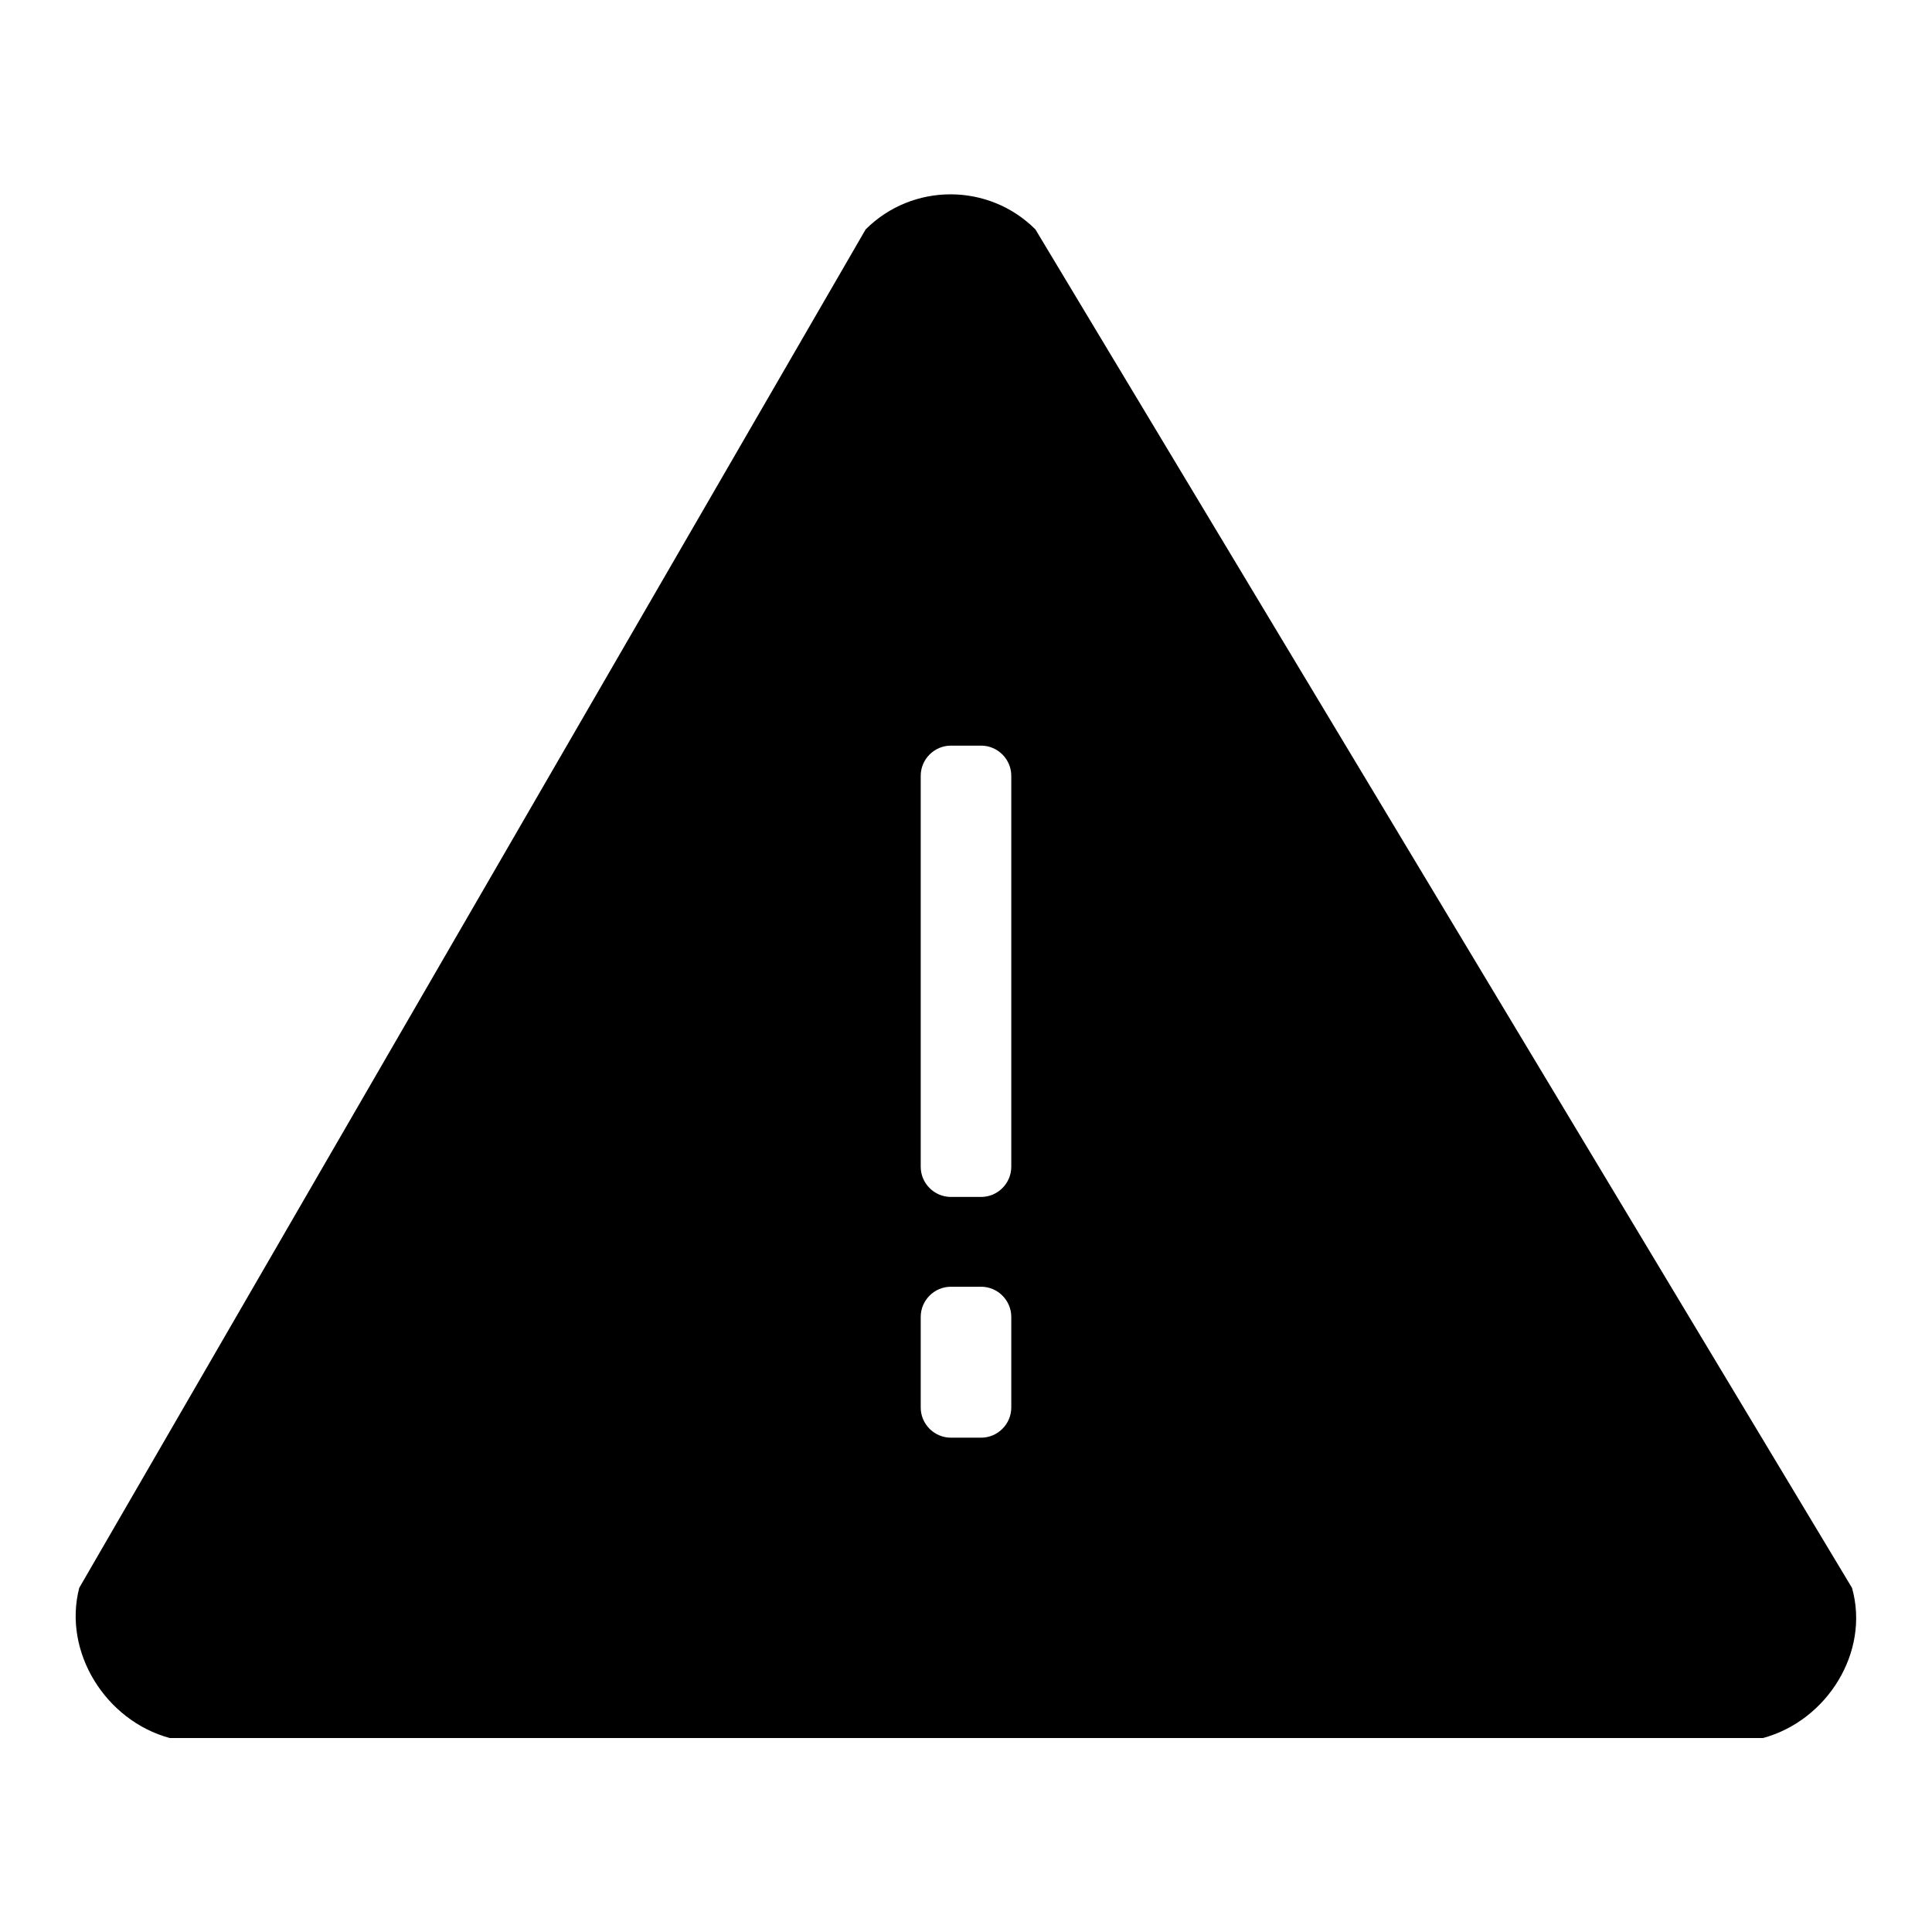 <?xml version="1.0" encoding="utf-8"?>
<!-- Svg Vector Icons : http://www.onlinewebfonts.com/icon -->
<!DOCTYPE svg PUBLIC "-//W3C//DTD SVG 1.1//EN" "http://www.w3.org/Graphics/SVG/1.1/DTD/svg11.dtd">
<svg version="1.1" xmlns="http://www.w3.org/2000/svg" xmlns:xlink="http://www.w3.org/1999/xlink" x="0px" y="0px" viewBox="0 0 256 256" enable-background="new 0 0 256 256" xml:space="preserve">
<g> <path fill="#000000" d="M233.6,230.3H22.5c-8.5-2.3-14.2-11.4-12-19.9l104.2-180c6.2-6.2,16.3-6.2,22.5,0l108.2,180 C247.8,218.9,242.1,228,233.6,230.3L233.6,230.3z M134,102.8c0-2.2-1.8-4-4-4h-4c-2.2,0-4,1.8-4,4v51.8c0,2.2,1.8,4,4,4h4 c2.2,0,4-1.8,4-4V102.8L134,102.8z M134,174.5c0-2.2-1.8-4-4-4h-4c-2.2,0-4,1.8-4,4v12c0,2.2,1.8,4,4,4h4c2.2,0,4-1.8,4-4V174.5 L134,174.5z"/></g>
</svg>